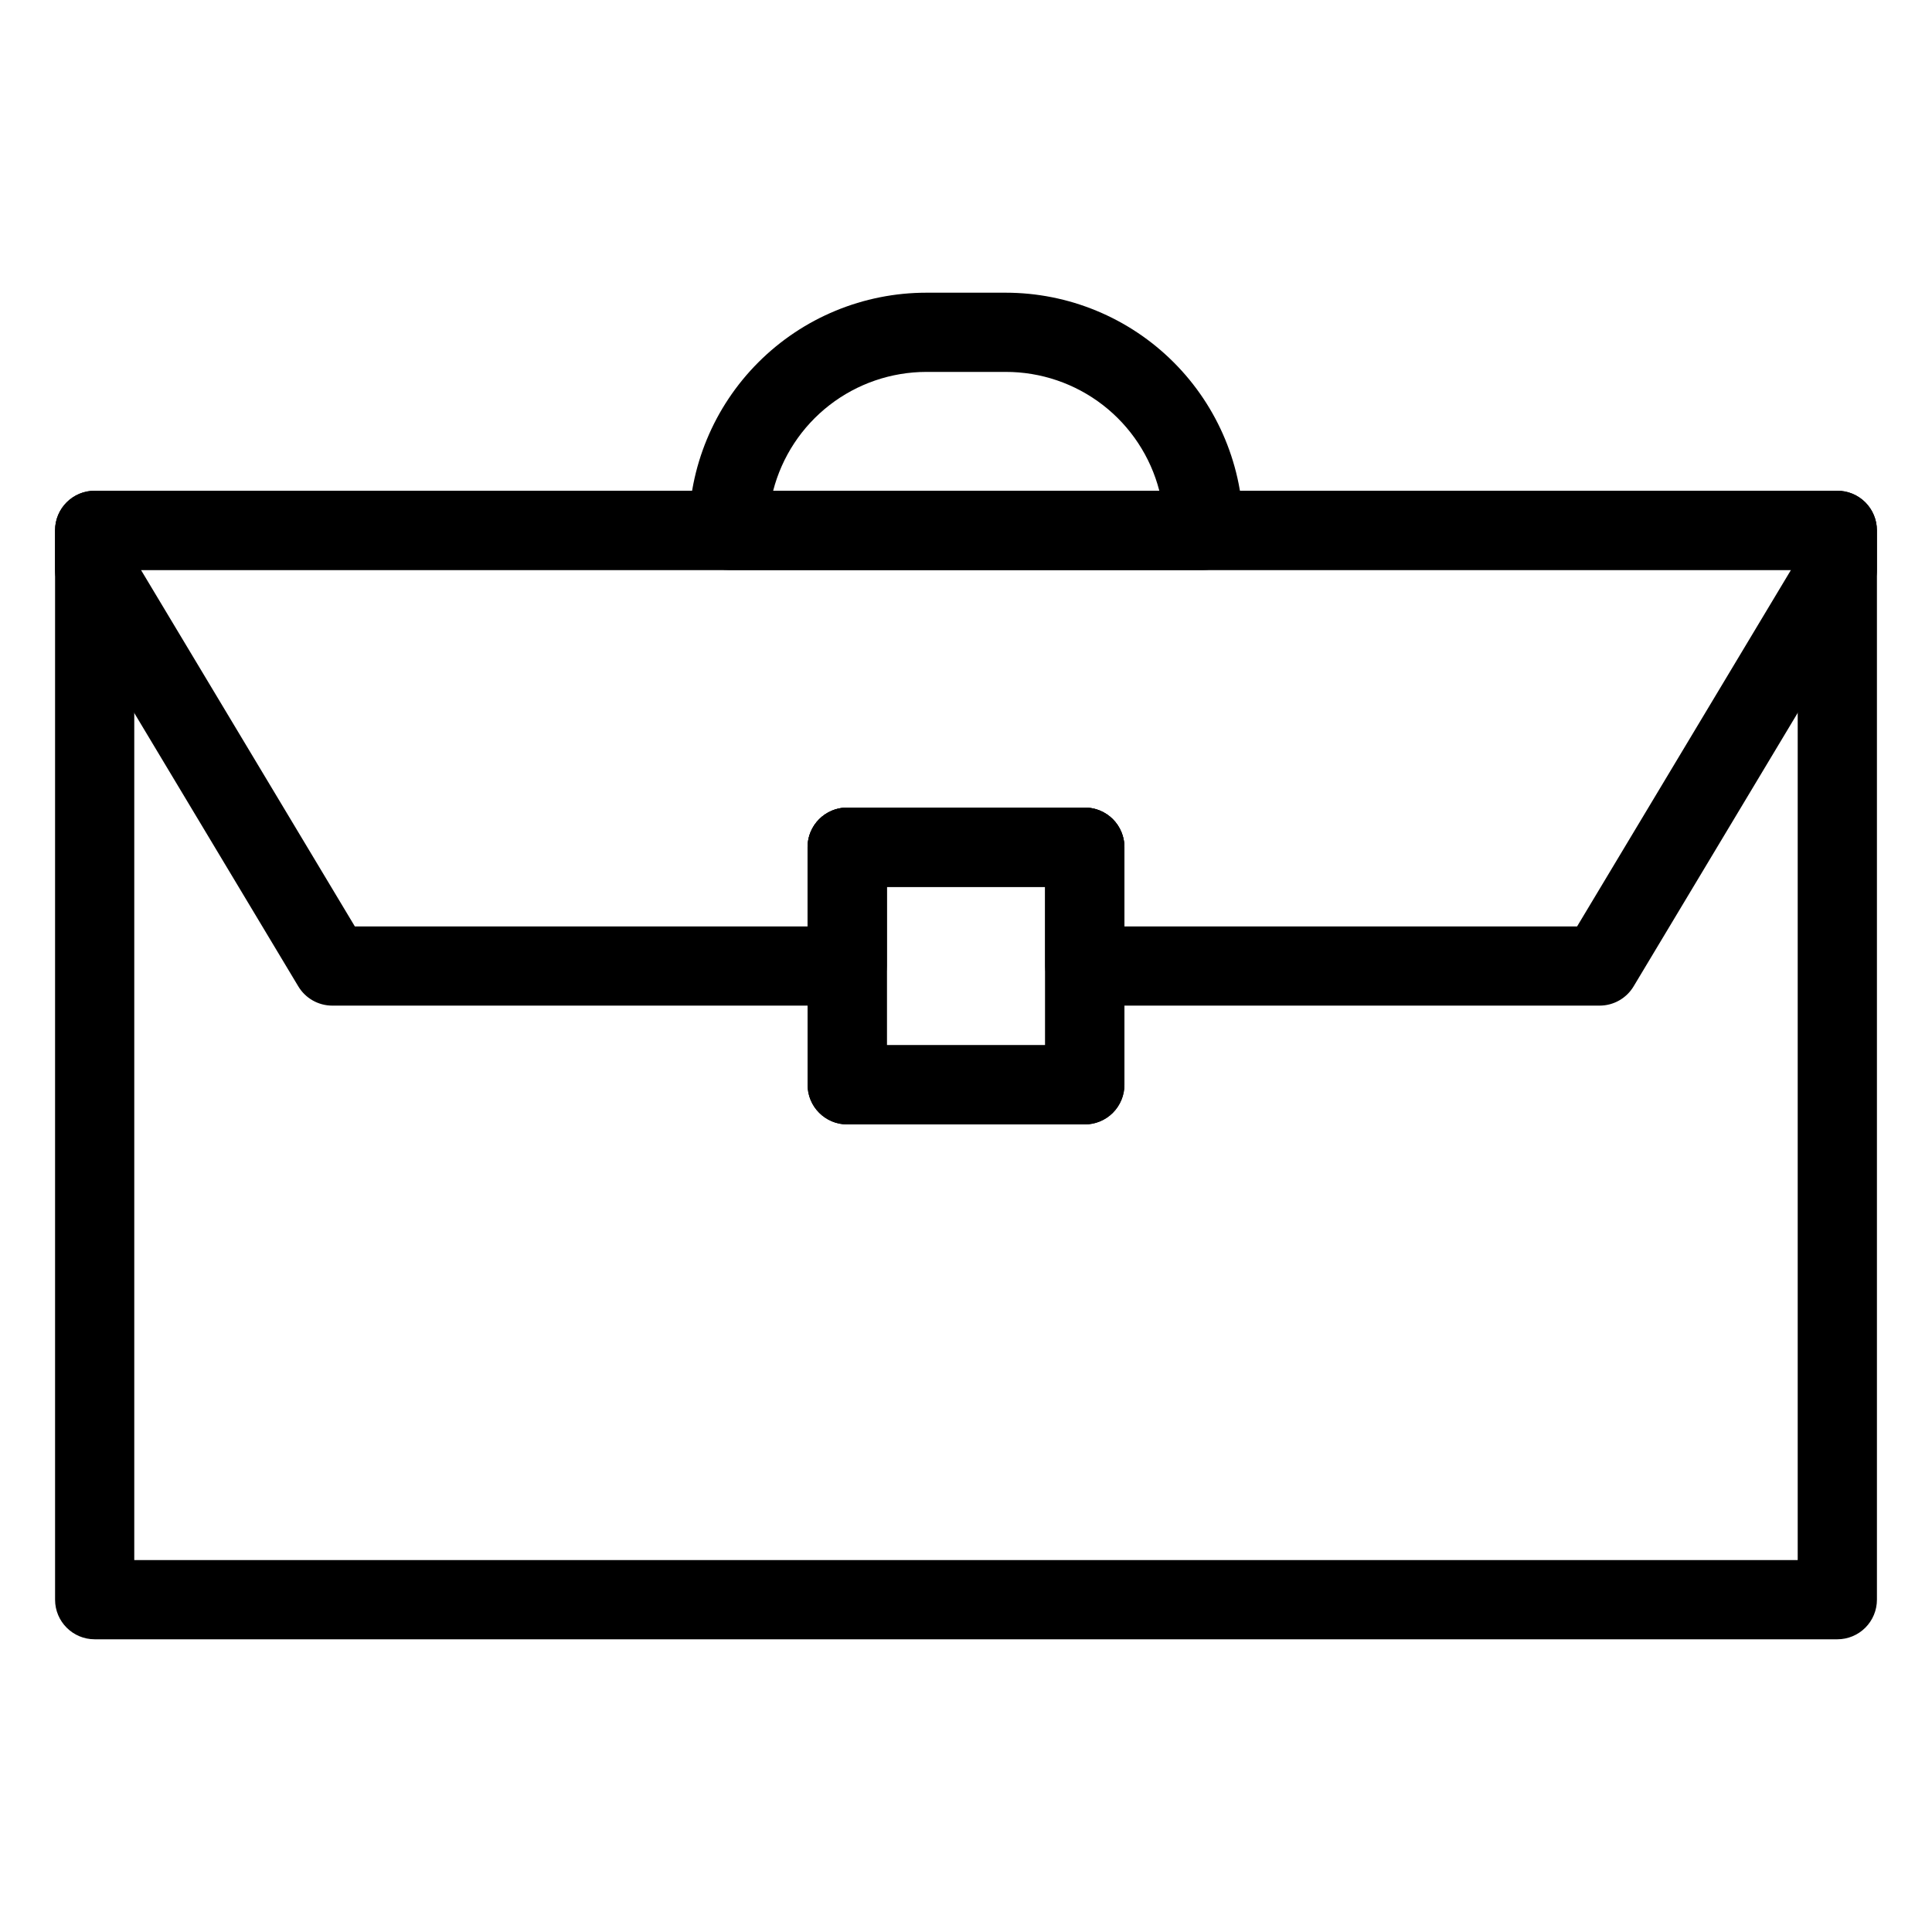<?xml version="1.0" encoding="UTF-8"?>
<!-- Uploaded to: SVG Repo, www.svgrepo.com, Generator: SVG Repo Mixer Tools -->
<svg fill="#000000" width="800px" height="800px" version="1.1" viewBox="144 144 512 512" xmlns="http://www.w3.org/2000/svg">
 <g>
  <path d="m630.91 578.43h-461.82c-5.797 0-10.496-4.699-10.496-10.496v-283.39c0-5.797 4.699-10.496 10.496-10.496h461.82c2.785 0 5.453 1.105 7.422 3.074s3.074 4.637 3.074 7.422v283.39c0 2.785-1.105 5.453-3.074 7.422s-4.637 3.074-7.422 3.074zm-451.33-20.992h440.83v-262.4h-440.83zm251.91-115.45h-62.977c-5.797 0-10.496-4.699-10.496-10.496v-62.977c0-5.797 4.699-10.496 10.496-10.496h62.977c2.781 0 5.453 1.105 7.422 3.074 1.965 1.969 3.074 4.637 3.074 7.422v62.977c0 2.781-1.109 5.453-3.074 7.422-1.969 1.965-4.641 3.074-7.422 3.074zm-52.48-20.992h41.984v-41.984h-41.984z"/>
  <path d="m567.93 410.5h-136.45c-5.797 0-10.496-4.699-10.496-10.496v-20.992h-41.984v20.992c0 2.781-1.105 5.453-3.074 7.422s-4.641 3.074-7.422 3.074h-136.45c-3.707-0.004-7.137-1.957-9.027-5.144l-62.977-104.96c-0.961-1.621-1.469-3.469-1.469-5.352v-10.496c0-5.797 4.699-10.496 10.496-10.496h461.82c2.785 0 5.453 1.105 7.422 3.074s3.074 4.637 3.074 7.422v10.496c0 1.883-0.508 3.731-1.469 5.352l-62.977 104.96c-1.891 3.188-5.32 5.141-9.027 5.144zm-125.95-20.992h119.97l56.68-94.465h-437.27l56.68 94.465h119.97v-20.992c0-5.797 4.699-10.496 10.496-10.496h62.977c2.781 0 5.453 1.105 7.422 3.074 1.965 1.969 3.074 4.637 3.074 7.422z"/>
  <path d="m462.98 295.04h-125.95c-5.797 0-10.496-4.699-10.496-10.496 0-16.703 6.633-32.723 18.445-44.531 11.809-11.812 27.828-18.445 44.531-18.445h20.992c16.699 0 32.719 6.633 44.531 18.445 11.809 11.809 18.445 27.828 18.445 44.531 0 2.781-1.109 5.453-3.074 7.422-1.969 1.969-4.641 3.074-7.422 3.074zm-114.09-20.992h102.34c-2.328-9.023-7.598-17.02-14.969-22.719-7.375-5.699-16.434-8.785-25.754-8.77h-20.992c-9.305 0.008-18.34 3.102-25.691 8.801s-12.605 13.68-14.93 22.688z"/>
  <path d="m431.49 441.98h-62.977c-5.797 0-10.496-4.699-10.496-10.496v-62.977c0-5.797 4.699-10.496 10.496-10.496h62.977c2.781 0 5.453 1.105 7.422 3.074 1.965 1.969 3.074 4.637 3.074 7.422v62.977c0 2.781-1.109 5.453-3.074 7.422-1.969 1.965-4.641 3.074-7.422 3.074zm-52.48-20.992h41.984v-41.984h-41.984z"/>
 </g>
</svg>